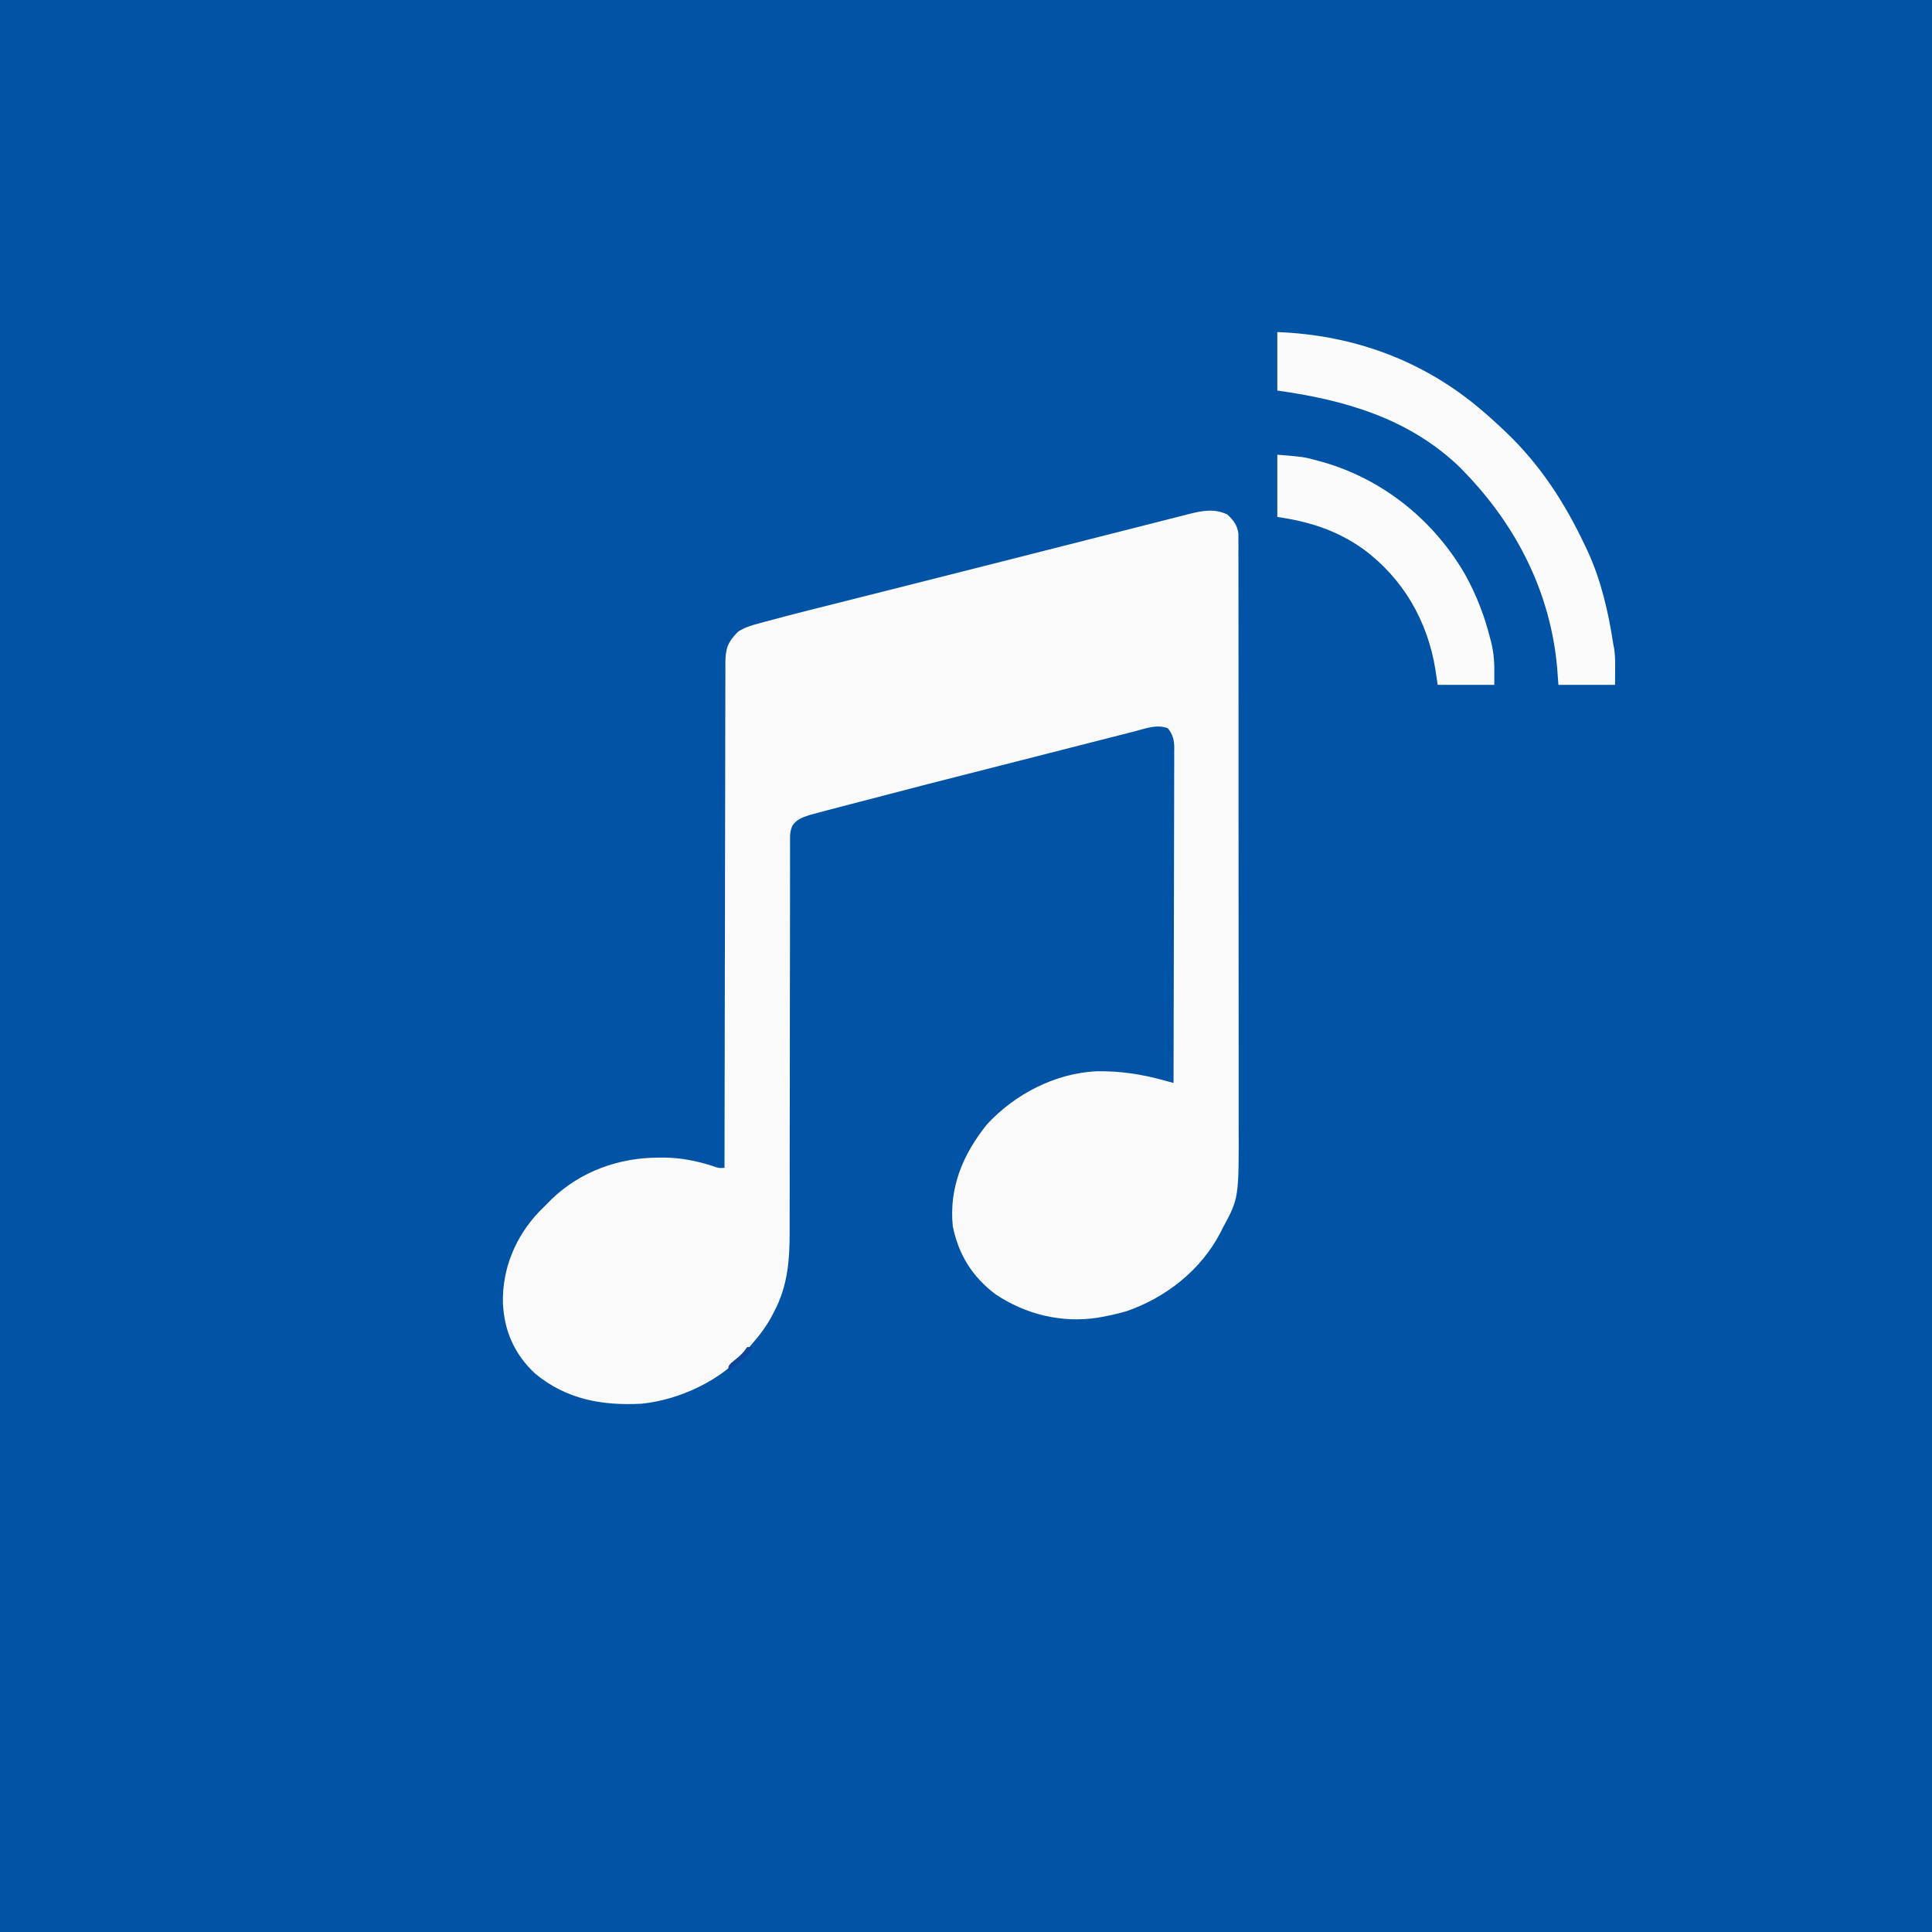<?xml version="1.0" encoding="UTF-8"?>
<svg version="1.1" xmlns="http://www.w3.org/2000/svg" width="1024" height="1024">
<rect width="100%" height="100%" fill="#808080" stroke="none"/>
<path d="M0 0 C337.92 0 675.84 0 1024 0 C1024 337.92 1024 675.84 1024 1024 C686.08 1024 348.16 1024 0 1024 C0 686.08 0 348.16 0 0 Z " fill="#0154A5" transform="translate(0,0)"/>
<path d="M0 0 C3.291 3.044 5.27 5.603 5.877 10.119 C5.878 11.152 5.879 12.185 5.88 13.25 C5.889 14.447 5.897 15.644 5.906 16.878 C5.9 18.189 5.894 19.501 5.888 20.852 C5.892 22.263 5.897 23.673 5.904 25.083 C5.918 28.96 5.914 32.836 5.907 36.712 C5.902 40.893 5.915 45.074 5.925 49.255 C5.942 57.449 5.943 65.643 5.938 73.837 C5.934 80.504 5.935 87.17 5.94 93.837 C5.941 94.785 5.942 95.734 5.943 96.712 C5.944 98.64 5.946 100.567 5.947 102.495 C5.961 120.586 5.956 138.677 5.944 156.768 C5.934 173.291 5.947 189.813 5.971 206.335 C5.995 223.315 6.005 240.295 5.998 257.275 C5.995 266.802 5.997 276.328 6.015 285.855 C6.029 293.973 6.03 302.091 6.013 310.209 C6.004 314.345 6.002 318.481 6.017 322.617 C6.155 362.418 6.155 362.418 -2.5 378.312 C-3.036 379.391 -3.036 379.391 -3.582 380.492 C-13.897 400.432 -32.479 415.065 -53.5 422.312 C-57.803 423.538 -62.099 424.513 -66.5 425.312 C-67.204 425.444 -67.908 425.575 -68.633 425.711 C-87.784 428.676 -106.811 424.02 -122.832 413.316 C-135.12 404.087 -142.421 392.375 -145.5 377.312 C-147.576 356.739 -140.079 338.977 -127.375 323.25 C-112.653 307.265 -91.374 296.229 -69.539 295.109 C-57.077 294.89 -45.768 296.577 -33.754 299.872 C-32.768 300.142 -31.783 300.412 -30.768 300.69 C-30.019 300.895 -29.271 301.101 -28.5 301.312 C-28.43 277.539 -28.377 253.765 -28.345 229.991 C-28.329 218.952 -28.308 207.914 -28.274 196.876 C-28.244 187.256 -28.224 177.636 -28.218 168.016 C-28.214 162.921 -28.205 157.827 -28.183 152.732 C-28.162 147.938 -28.156 143.144 -28.161 138.35 C-28.16 136.589 -28.154 134.829 -28.142 133.068 C-28.127 130.666 -28.131 128.264 -28.139 125.861 C-28.13 125.164 -28.122 124.466 -28.113 123.748 C-28.152 119.449 -28.842 116.718 -31.5 113.312 C-37.266 111.014 -43.459 113.482 -49.203 114.977 C-50.392 115.276 -51.581 115.575 -52.806 115.884 C-56.097 116.715 -59.385 117.557 -62.672 118.404 C-66.188 119.307 -69.708 120.197 -73.227 121.089 C-80.167 122.85 -87.104 124.624 -94.04 126.402 C-99.989 127.927 -105.94 129.445 -111.892 130.958 C-159.109 142.95 -159.109 142.95 -206.245 155.257 C-207.928 155.703 -209.612 156.147 -211.297 156.588 C-213.509 157.168 -215.718 157.758 -217.926 158.352 C-219.095 158.663 -220.265 158.975 -221.47 159.295 C-225.217 160.553 -228.504 161.673 -230.623 165.16 C-231.546 167.425 -231.75 168.954 -231.751 171.386 C-231.756 172.193 -231.761 173 -231.766 173.831 C-231.761 174.712 -231.756 175.593 -231.752 176.5 C-231.755 177.44 -231.757 178.381 -231.761 179.349 C-231.768 182.508 -231.762 185.667 -231.755 188.825 C-231.758 191.087 -231.762 193.349 -231.766 195.611 C-231.774 200.488 -231.777 205.365 -231.774 210.242 C-231.772 217.963 -231.786 225.684 -231.803 233.405 C-231.827 244.241 -231.846 255.076 -231.858 265.911 C-231.86 266.943 -231.86 266.943 -231.861 267.995 C-231.872 277.732 -231.877 287.469 -231.88 297.206 C-231.88 297.89 -231.881 298.575 -231.881 299.28 C-231.881 299.963 -231.881 300.646 -231.881 301.351 C-231.885 312.783 -231.905 324.216 -231.936 335.648 C-231.956 343.313 -231.959 350.977 -231.948 358.642 C-231.945 363.429 -231.959 368.217 -231.978 373.004 C-231.983 375.212 -231.982 377.419 -231.973 379.627 C-231.916 394.972 -232.918 408.788 -240.25 422.625 C-240.591 423.287 -240.931 423.95 -241.282 424.632 C-244.362 430.427 -248.155 435.403 -252.5 440.312 C-253.273 441.282 -254.047 442.251 -254.844 443.25 C-267.86 458.87 -290.541 469.349 -310.5 471.312 C-331.378 472.431 -350.415 469.027 -366.938 455.285 C-377.905 445.04 -383.267 432.723 -383.951 417.868 C-384.336 399.714 -377.28 382.69 -364.753 369.559 C-363.348 368.13 -361.924 366.721 -360.5 365.312 C-359.293 364.09 -359.293 364.09 -358.062 362.844 C-342.774 348.159 -322.551 340.927 -301.562 340.875 C-300.48 340.871 -299.398 340.867 -298.283 340.863 C-289.413 340.989 -281.502 342.568 -273.07 345.219 C-269.644 346.459 -269.644 346.459 -266.5 346.312 C-266.499 345.44 -266.499 345.44 -266.498 344.55 C-266.462 310.079 -266.406 275.608 -266.322 241.137 C-266.312 236.998 -266.302 232.86 -266.292 228.722 C-266.29 227.486 -266.29 227.486 -266.287 226.226 C-266.256 212.883 -266.239 199.54 -266.227 186.197 C-266.214 172.508 -266.187 158.819 -266.145 145.13 C-266.12 136.682 -266.107 128.234 -266.109 119.786 C-266.109 113.994 -266.094 108.202 -266.068 102.411 C-266.053 99.068 -266.047 95.726 -266.054 92.383 C-266.061 88.759 -266.043 85.136 -266.019 81.512 C-266.027 80.456 -266.035 79.399 -266.042 78.311 C-265.955 70.834 -264.623 67.424 -259.284 62.104 C-255.648 59.764 -252.118 58.741 -247.961 57.641 C-247.06 57.393 -246.159 57.145 -245.231 56.89 C-230.77 52.962 -216.219 49.359 -201.687 45.707 C-197.319 44.608 -192.951 43.506 -188.584 42.403 C-182.287 40.814 -175.989 39.226 -169.691 37.639 C-154.582 33.831 -139.477 30.004 -124.374 26.172 C-120.018 25.067 -115.663 23.963 -111.307 22.858 C-96.653 19.143 -82 15.425 -67.348 11.703 C-66.243 11.423 -66.243 11.423 -65.117 11.136 C-58.063 9.345 -51.009 7.553 -43.956 5.761 C-42.03 5.271 -40.105 4.782 -38.179 4.293 C-35.853 3.702 -33.526 3.111 -31.199 2.519 C-29.187 2.008 -27.174 1.497 -25.161 0.987 C-23.468 0.558 -21.775 0.126 -20.083 -0.309 C-13.124 -2.085 -6.643 -3.203 0 0 Z " fill="#FAFAFA" transform="translate(650.5,272.688)"/>
<path d="M0 0 C40.692 1.55 77.996 15.236 109 42 C110.135 42.971 110.135 42.971 111.293 43.961 C113.911 46.259 116.462 48.613 119 51 C119.564 51.53 120.128 52.06 120.708 52.605 C139.158 70.087 152.186 90.126 163 113 C163.535 114.116 164.07 115.233 164.621 116.383 C171.646 131.819 175.457 148.297 178 165 C178.188 165.973 178.376 166.946 178.57 167.949 C179.11 171.783 179.108 175.511 179.062 179.375 C179.042 181.891 179.021 184.407 179 187 C169.1 187 159.2 187 149 187 C148.773 183.968 148.546 180.936 148.312 177.812 C144.753 137.927 126.698 102.505 99 74 C98.281 73.255 97.561 72.51 96.82 71.742 C69.944 45.823 35.904 35.992 0 31 C0 20.77 0 10.54 0 0 Z " fill="#FBFBFC" transform="translate(677,176)"/>
<path d="M0 0 C14.127 1.177 14.127 1.177 21.25 3.125 C22.057 3.343 22.864 3.561 23.696 3.786 C55.944 12.892 83.162 34.853 99.75 63.875 C105.673 74.648 109.871 85.646 112.875 97.562 C113.091 98.388 113.306 99.214 113.528 100.065 C115.345 107.78 115 113.574 115 122 C105.1 122 95.2 122 85 122 C84.608 119.339 84.216 116.679 83.812 113.938 C79.641 88.076 66.637 65.518 45.438 49.938 C31.497 40.077 16.853 35.408 0 33 C0 22.11 0 11.22 0 0 Z " fill="#FBFBFC" transform="translate(677,241)"/>
<path d="M0 0 C0.99 0 1.98 0 3 0 C1.445 4.083 -1.251 6.082 -4.625 8.75 C-5.628 9.549 -6.631 10.348 -7.664 11.172 C-8.435 11.775 -9.206 12.378 -10 13 C-10 10 -10 10 -8.32 8.281 C-7.596 7.693 -6.871 7.106 -6.125 6.5 C-3.518 4.37 -1.893 2.84 0 0 Z " fill="#0C449A" transform="translate(396,714)"/>
</svg>
